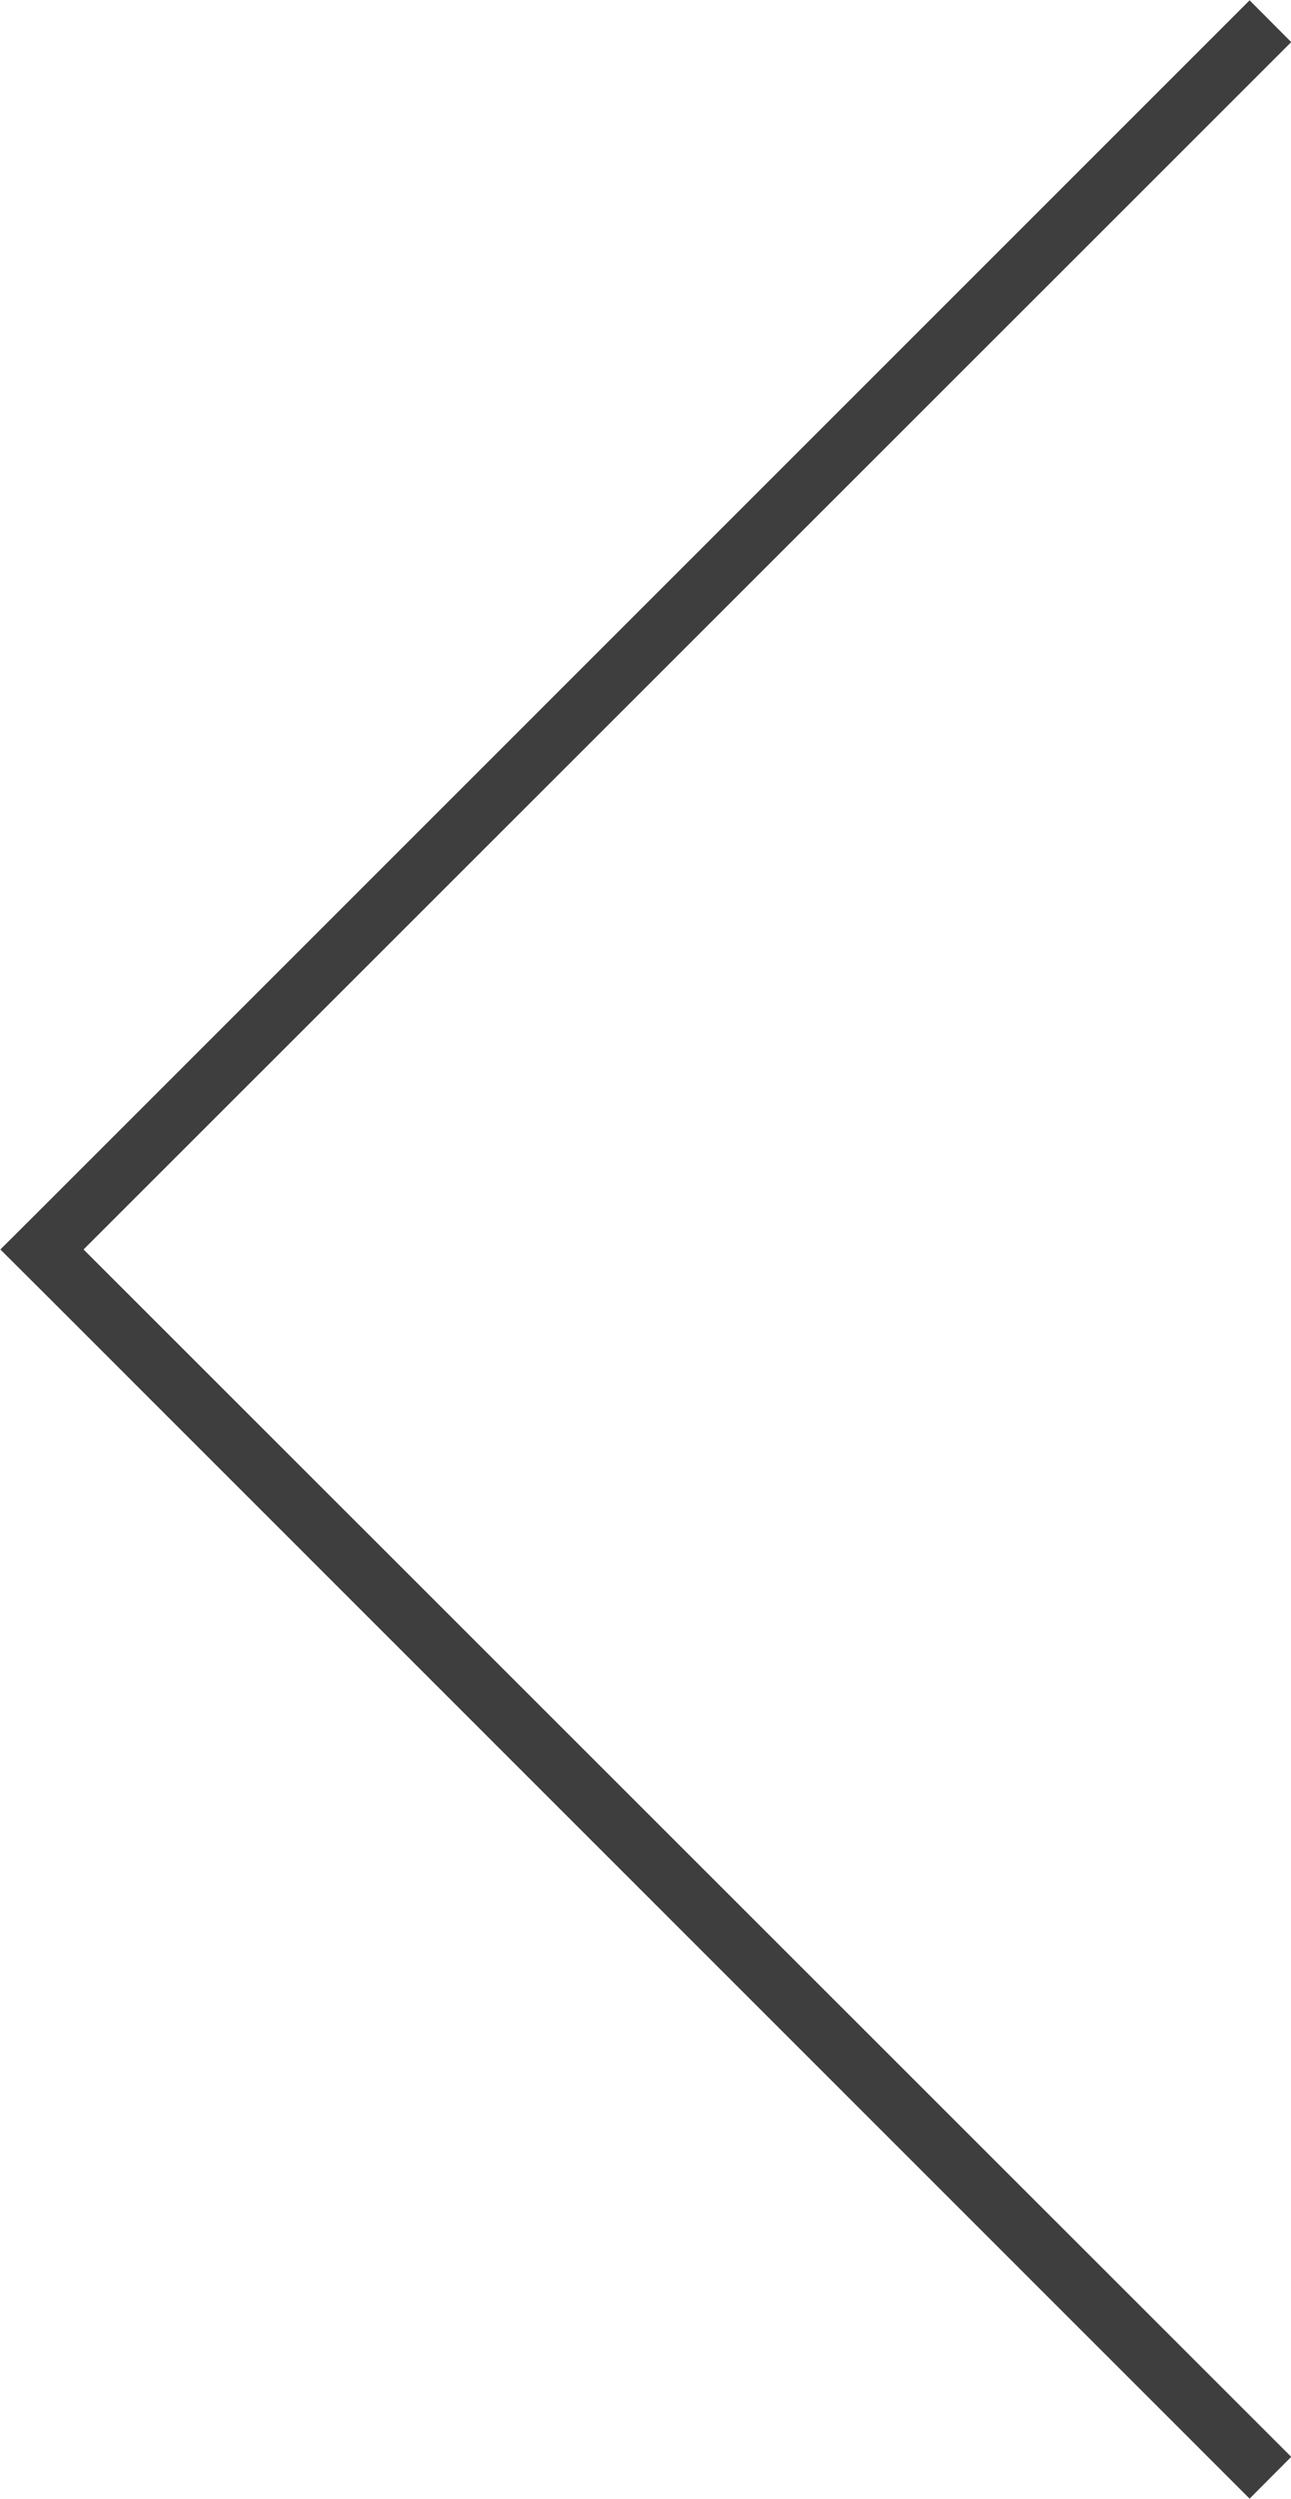 <svg xmlns="http://www.w3.org/2000/svg" width="43.844" height="84.88" viewBox="0 0 43.844 84.88">
  <defs>
    <style>
      .cls-1 {
        fill: #3e3e3e;
        fill-rule: evenodd;
      }
    </style>
  </defs>
  <path id="arrow_prev.svg" class="cls-1" d="M183.414,2261.01L182,2262.43l-41.012-41.02h0l-1.414-1.41,1.414-1.41h0L182,2177.57l1.414,1.42L142.4,2220Z" transform="translate(-139.562 -2177.56)"/>
</svg>
